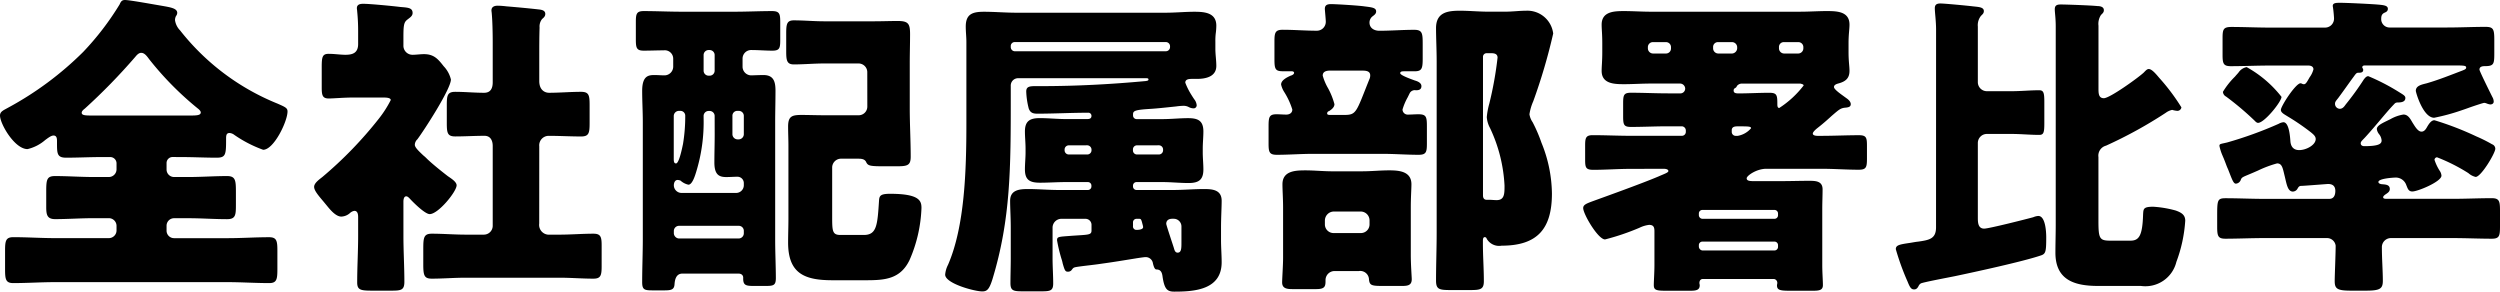 <svg xmlns="http://www.w3.org/2000/svg" width="221.06" height="25.788" viewBox="0 0 221.06 25.788">
  <path id="パス_1357" data-name="パス 1357" d="M9.772-13.5c-.756,0-1.092,0-1.092-.252,0-.14.168-.28.28-.364a52.647,52.647,0,0,0,4.452-4.564c.14-.168.308-.364.532-.364.308,0,.532.336.7.56a27.67,27.67,0,0,0,4.312,4.368c.112.084.252.224.252.336,0,.252-.308.28-.952.28ZM17.5-9.828c1.036,0,2.072.056,3.108.056.812,0,.84-.28.84-1.624,0-.308,0-.56.308-.56a.788.788,0,0,1,.42.168,11.054,11.054,0,0,0,2.548,1.316c.952,0,2.156-2.52,2.156-3.388,0-.308-.2-.392-.9-.7a20.914,20.914,0,0,1-8.6-6.468,1.611,1.611,0,0,1-.448-.9.775.775,0,0,1,.084-.364.5.5,0,0,0,.112-.28c0-.42-.616-.5-1.428-.644-.672-.112-2.8-.5-3.192-.5-.28,0-.364.14-.476.392a24.594,24.594,0,0,1-3.22,4.2A28.794,28.794,0,0,1,2.184-14.2c-.392.224-.728.336-.728.7,0,.728,1.288,2.968,2.436,2.968A3.67,3.67,0,0,0,5.46-11.34c.2-.14.5-.392.728-.392.308,0,.308.308.308.532v.084c0,.98,0,1.344.812,1.344,1.036,0,2.1-.056,3.136-.056H11.2a.557.557,0,0,1,.56.532v.56a.681.681,0,0,1-.672.672H9.744c-1.148,0-2.3-.084-3.416-.084-.728,0-.784.308-.784,1.344v1.372c0,.672.056,1.092.784,1.092,1.12,0,2.268-.084,3.416-.084h1.344a.681.681,0,0,1,.672.672v.42a.681.681,0,0,1-.672.672H6.3c-1.2,0-2.436-.084-3.668-.084-.672,0-.728.336-.728,1.2V.084c0,.9.056,1.232.728,1.232,1.232,0,2.464-.084,3.668-.084H21.588c1.2,0,2.436.084,3.668.084.672,0,.728-.336.728-1.232V-1.54c0-.868-.056-1.2-.728-1.2-1.232,0-2.436.084-3.668.084H16.856a.663.663,0,0,1-.672-.672v-.42a.663.663,0,0,1,.672-.672h1.288c1.12,0,2.24.084,3.388.084.756,0,.784-.364.784-1.26V-6.72c0-1.036-.028-1.428-.784-1.428-1.12,0-2.268.084-3.388.084H16.856a.663.663,0,0,1-.672-.672V-9.3a.532.532,0,0,1,.532-.532Zm31.64-.952a.838.838,0,0,1,.868-.924c.952,0,1.876.056,2.828.056.7,0,.756-.308.756-1.2V-14.42c0-.868-.056-1.176-.756-1.176-.952,0-1.9.084-2.828.084-.392,0-.868-.252-.868-1.036v-2.184c0-.84,0-1.708.028-2.548a1.055,1.055,0,0,1,.224-.756c.168-.14.28-.252.28-.448,0-.308-.308-.364-.532-.392-.98-.112-1.96-.2-2.912-.28a7.407,7.407,0,0,0-.756-.056c-.28,0-.56.084-.56.42,0,.084.028.2.028.28.056.588.084,1.624.084,2.548v3.528c0,.5-.168.924-.756.924-.868,0-1.708-.084-2.548-.084-.7,0-.756.308-.756,1.176v1.568c0,.9.056,1.2.756,1.2.84,0,1.708-.056,2.576-.056.532,0,.728.42.728.9v7.056a.783.783,0,0,1-.784.784h-1.6c-1.008,0-2.016-.084-3-.084-.728,0-.756.364-.756,1.4V-.336c0,.98.084,1.26.756,1.26.98,0,1.988-.084,3-.084h8.288c1.008,0,1.988.084,3,.084.644,0,.728-.28.728-1.092V-2.016c0-.756-.084-1.036-.728-1.036-.98,0-1.988.084-3,.084h-.84a.866.866,0,0,1-.952-.98ZM37.128-5.88c0-.168.028-.476.252-.476.112,0,.224.112.308.2.308.336,1.344,1.372,1.764,1.372.756,0,2.38-1.988,2.38-2.548,0-.308-.5-.616-.784-.812C40.46-8.6,39.76-9.156,39.228-9.66a3.356,3.356,0,0,0-.336-.308c-.476-.448-.756-.728-.756-.952a.69.69,0,0,1,.224-.476c.588-.784,2.968-4.452,2.968-5.292a2.574,2.574,0,0,0-.644-1.176c-.5-.644-.868-1.064-1.736-1.064-.336,0-.672.056-1.008.056a.8.8,0,0,1-.812-.84v-.672c0-.98.028-1.316.28-1.54.224-.2.532-.336.532-.644,0-.476-.448-.476-1.092-.532-.672-.084-2.688-.28-3.276-.28-.28,0-.56.056-.56.392,0,.084.028.2.028.28a17.173,17.173,0,0,1,.084,1.736v1.148c0,.784-.476.952-1.12.952-.448,0-.98-.084-1.484-.084-.56,0-.616.28-.616,1.176v1.792c0,.672.056.98.616.98.448,0,1.316-.084,2.156-.084h2.66c.2,0,.672,0,.672.224a9.777,9.777,0,0,1-1.036,1.624,35.061,35.061,0,0,1-5.012,5.18c-.252.2-.728.532-.728.868s.392.784.84,1.316l.392.476c.28.336.728.84,1.176.84a1.221,1.221,0,0,0,.756-.308.747.747,0,0,1,.392-.2c.308,0,.336.336.336.56v1.652c0,1.372-.084,2.744-.084,4.116,0,.672.308.728,1.316.728h1.736c.84,0,1.12-.056,1.12-.784,0-1.344-.084-2.688-.084-4.06Zm41.02-8.428a.766.766,0,0,1-.784.784h-3c-.7,0-1.372-.028-2.044-.028-.868,0-1.176.14-1.176,1.036,0,.56.028,1.12.028,1.68v6.468c0,.7-.028,1.4-.028,2.1,0,2.744,1.456,3.332,3.92,3.332h3c1.652,0,3-.112,3.808-1.764a12.509,12.509,0,0,0,1.064-4.62c0-.616-.14-1.26-2.772-1.26-.84,0-.952.168-.98.588-.14,2.184-.2,3.052-1.344,3.052H75.768c-.7,0-.728-.336-.728-1.568V-8.9a.783.783,0,0,1,.784-.784H77.28c.28,0,.616,0,.756.28.168.364.336.392,1.736.392h.84c1.036,0,1.372-.028,1.372-.84,0-1.428-.084-2.856-.084-4.284v-4c0-.868.028-1.708.028-2.548,0-.924-.14-1.176-1.092-1.176-.7,0-1.4.028-2.1.028h-4.4c-.9,0-1.792-.084-2.688-.084-.616,0-.672.336-.672,1.148v1.6c0,.784.056,1.148.672,1.148.9,0,1.792-.084,2.688-.084h3.024a.773.773,0,0,1,.784.812ZM64.12-17.024a.442.442,0,0,1-.448-.448v-1.372a.442.442,0,0,1,.448-.448H64.2a.442.442,0,0,1,.448.448v1.372a.442.442,0,0,1-.448.448ZM61.04-3.3a.459.459,0,0,1,.448-.448H66.78a.442.442,0,0,1,.448.448v.224a.46.46,0,0,1-.448.448H61.488a.482.482,0,0,1-.448-.448Zm.56-10.612a.426.426,0,0,1,.448.448,14.949,14.949,0,0,1-.2,2.492c-.056.252-.336,1.708-.616,1.708-.2,0-.2-.224-.2-.448v-3.752a.46.46,0,0,1,.448-.448Zm3.052,2.1c0,.812-.028,1.652-.028,2.464,0,1.12.448,1.288,1.064,1.288.336,0,.644-.028.98-.028a.562.562,0,0,1,.56.56v.2a.681.681,0,0,1-.672.672H61.712a.681.681,0,0,1-.672-.672c0-.2.084-.476.336-.476a.818.818,0,0,1,.252.056,1.537,1.537,0,0,0,.7.364c.364,0,.616-.9.7-1.176a14.918,14.918,0,0,0,.644-4.7v-.168a.445.445,0,0,1,.42-.476H64.2a.442.442,0,0,1,.448.448Zm2.128-2.1a.442.442,0,0,1,.448.448v1.624a.46.46,0,0,1-.448.448h-.112a.46.46,0,0,1-.448-.448v-1.624a.426.426,0,0,1,.448-.448ZM66.752.476c.336,0,.42.224.42.336V.924c0,.588.252.644.924.644H69.16c.7,0,.9-.056.9-.7C70.056-.252,70-1.4,70-2.52V-12.936c0-.924.028-1.82.028-2.744,0-.784-.14-1.4-1.064-1.4-.392,0-.952.028-1.092.028a.771.771,0,0,1-.756-.756v-.728a.758.758,0,0,1,.784-.756c.616,0,1.232.056,1.848.056.644,0,.7-.224.7-.952v-1.568c0-.728-.056-.98-.728-.98-1.092,0-2.184.056-3.276.056H61.712c-1.12,0-2.212-.056-3.332-.056-.644,0-.7.252-.7.98v1.512c0,.756.056,1.008.7,1.008.588,0,1.176-.028,1.764-.028a.744.744,0,0,1,.84.756v.7a.777.777,0,0,1-.784.756c-.252,0-.588-.028-.84-.028-.532,0-1.12.028-1.12,1.4,0,.924.056,1.82.056,2.744v10.36c0,1.26-.056,2.548-.056,3.808,0,.672.2.728.924.728H60.2c.588,0,.868-.056.9-.532.028-.42.14-.952.7-.952Zm35.42-4.844c.168,0,.2.028.308.476a1.421,1.421,0,0,1,.056.252c0,.224-.392.252-.588.252a.3.3,0,0,1-.308-.336V-4.06a.311.311,0,0,1,.308-.308ZM105.924-2.3c0,.532,0,.924-.336.924-.224,0-.28-.224-.336-.42-.084-.28-.672-2.016-.672-2.128,0-.308.224-.448.532-.448h.14a.681.681,0,0,1,.672.672Zm-1.988-8.568a.371.371,0,0,1,.364.364v.084a.371.371,0,0,1-.364.364H102a.353.353,0,0,1-.364-.364V-10.5a.353.353,0,0,1,.364-.364Zm-6.328,0a.391.391,0,0,1,.364.364v.084a.371.371,0,0,1-.364.364H95.956a.371.371,0,0,1-.364-.364V-10.5a.371.371,0,0,1,.364-.364Zm-6.44-8.316a.365.365,0,0,1-.336-.364v-.084a.347.347,0,0,1,.336-.364h13.384a.371.371,0,0,1,.364.364v.084a.371.371,0,0,1-.364.364ZM96.656-.112c.728-.112,1.428-.168,2.156-.28,1.036-.14,2.044-.308,3.08-.476.168-.028.728-.112.84-.112a.642.642,0,0,1,.672.56c.056.224.14.532.308.532.336,0,.476.2.532.56.168,1.232.448,1.4,1.064,1.4,1.848,0,4.172-.2,4.172-2.6,0-.644-.056-1.288-.056-1.96V-3.556c0-.952.056-1.792.056-2.408,0-.952-.784-1.036-1.54-1.036-.924,0-1.848.084-2.772.084h-3.22a.311.311,0,0,1-.308-.308v-.084a.311.311,0,0,1,.308-.308h2.3c.756,0,1.54.084,2.3.084.9,0,1.316-.28,1.316-1.2,0-.5-.056-1.008-.056-1.484v-.364c0-.5.056-1.008.056-1.512,0-.952-.476-1.176-1.344-1.176-.756,0-1.512.084-2.268.084h-2.3a.318.318,0,0,1-.308-.336v-.084c0-.308.168-.392,1.4-.476.56-.028,1.344-.112,2.408-.224a5.467,5.467,0,0,1,.644-.056.989.989,0,0,1,.476.112.937.937,0,0,0,.392.112.272.272,0,0,0,.308-.28.994.994,0,0,0-.224-.532c-.056-.084-.168-.252-.252-.392a5.987,5.987,0,0,1-.532-1.064c0-.308.308-.336.616-.336h.42c.784,0,1.708-.2,1.708-1.148,0-.5-.084-1.008-.084-1.512v-.616a5.853,5.853,0,0,1,.028-.7,5.912,5.912,0,0,0,.056-.728c0-1.148-1.036-1.232-1.932-1.232-.84,0-1.68.084-2.548.084H91.308c-.952,0-1.9-.084-2.856-.084-1.036,0-1.6.224-1.6,1.316,0,.448.056.9.056,1.344v7.2c0,4.144-.14,9.1-1.624,12.516a2.3,2.3,0,0,0-.252.868c0,.784,2.6,1.484,3.276,1.484.42,0,.616-.168.9-1.064,1.624-5.32,1.624-9.94,1.624-16.1v-1.008A.647.647,0,0,1,91.5-16.8h11.284c.112,0,.224,0,.224.112,0,.084-.056.112-.252.14-3,.28-6.132.448-9.212.448h-.476c-.56,0-.868.028-.868.476a6.8,6.8,0,0,0,.224,1.512c.14.364.364.448.756.448,1.484,0,3-.084,4.48-.084a.273.273,0,0,1,.308.28c0,.28-.252.28-.42.28H95.7c-.756,0-1.54-.084-2.3-.084-.868,0-1.316.252-1.316,1.176,0,.5.056,1.008.056,1.512v.364c0,.476-.056.98-.056,1.484,0,.952.448,1.176,1.344,1.176.756,0,1.512-.056,2.268-.056h1.96a.311.311,0,0,1,.308.308v.084a.311.311,0,0,1-.308.308H95.088c-.924,0-1.82-.084-2.744-.084-.756,0-1.568.084-1.568,1.036,0,.672.056,1.484.056,2.408V-.868c0,.728-.028,1.456-.028,2.184,0,.672.252.728,1.092.728h1.652c.784,0,1.036-.056,1.036-.7,0-.756-.056-1.484-.056-2.212V-3.584a.783.783,0,0,1,.784-.784H97.44a.532.532,0,0,1,.532.532v.5c0,.42-.28.364-1.848.476-1.036.084-1.2.056-1.2.392A13.577,13.577,0,0,0,95.312-.84a3.167,3.167,0,0,1,.112.42c.168.588.224.728.448.728a.408.408,0,0,0,.336-.14C96.376-.056,96.376-.056,96.656-.112Zm21.952-4.116a.8.8,0,0,1,.784-.784h2.38a.783.783,0,0,1,.784.784v.336a.766.766,0,0,1-.784.784h-2.38a.766.766,0,0,1-.784-.784Zm3,4.48a.776.776,0,0,1,.9.756c.056.5.224.56,1.176.56h1.764c.476,0,.84-.056.84-.588,0-.224-.084-1.26-.084-2.156v-4.2c0-.9.056-1.624.056-2.044,0-1.148-1.092-1.232-1.96-1.232-.812,0-1.6.084-2.38.084H119.28c-.812,0-1.6-.084-2.408-.084-.9,0-2.016.056-2.016,1.232,0,.532.056,1.26.056,2.044V-.924c0,.644-.084,1.848-.084,2.184,0,.56.476.588.924.588h2.1c.728,0,.812-.224.812-.7V1.036a.8.8,0,0,1,.84-.784Zm.308-17.724c.308,0,.7.028.7.42a.775.775,0,0,1-.084.364c-1.176,2.94-1.12,3.136-2.24,3.136h-1.12c-.224,0-.364,0-.364-.14a.21.21,0,0,1,.168-.2c.224-.14.476-.336.476-.616a6.35,6.35,0,0,0-.56-1.4,4.805,4.805,0,0,1-.476-1.12c0-.42.42-.448.728-.448Zm11.4-1.54c.28,0,.56.056.56.392a31.862,31.862,0,0,1-.728,4.06,6.464,6.464,0,0,0-.224,1.2,2.335,2.335,0,0,0,.28.952,13.425,13.425,0,0,1,1.288,5.1c0,.728,0,1.288-.7,1.288-.224,0-.42-.028-.644-.028h-.224c-.252,0-.336-.168-.336-.392V-18.676a.318.318,0,0,1,.308-.336ZM128.492-3.136c0,1.428-.056,2.828-.056,4.228,0,.784.28.84,1.316.84h1.68c.924,0,1.232-.056,1.232-.784,0-1.12-.084-2.212-.084-3.332v-.2c0-.14,0-.364.168-.364a.177.177,0,0,1,.168.14,1.261,1.261,0,0,0,1.316.616c3.192,0,4.452-1.512,4.452-4.62a12.2,12.2,0,0,0-.924-4.48,13.2,13.2,0,0,0-.784-1.82,1.677,1.677,0,0,1-.28-.7,4.455,4.455,0,0,1,.336-1.148,50.181,50.181,0,0,0,1.764-5.992,2.3,2.3,0,0,0-2.408-2.016c-.588,0-1.176.084-1.848.084h-1.484c-.84,0-1.68-.084-2.52-.084-1.12,0-2.1.168-2.1,1.54,0,.868.056,1.9.056,2.968Zm-2.38-12.348a.508.508,0,0,1,.532-.252c.168,0,.5,0,.5-.364,0-.28-.308-.42-.588-.5-.224-.084-1.288-.448-1.288-.644,0-.168.2-.168.392-.168h.868c.644,0,.728-.224.728-1.12v-1.288c0-.952-.028-1.26-.756-1.26-1.008,0-2.044.084-3.08.084-.476,0-.868-.252-.868-.728a.693.693,0,0,1,.252-.532c.14-.112.336-.224.336-.448,0-.336-.392-.364-1.036-.448-.588-.084-2.52-.2-2.94-.2-.308,0-.56.056-.56.42,0,.112.084.924.084,1.148a.789.789,0,0,1-.812.784c-1.008,0-1.988-.084-3-.084-.672,0-.728.28-.728,1.036v1.54c0,.868.056,1.092.728,1.092h.784c.084,0,.224.028.224.14,0,.14-.2.224-.308.252-.308.14-.84.392-.84.784A2.05,2.05,0,0,0,115-15.6a6.56,6.56,0,0,1,.728,1.568c0,.308-.252.448-.532.448s-.56-.028-.868-.028c-.644,0-.7.252-.7,1.064v1.512c0,.756.056,1.008.728,1.008,1.064,0,2.128-.084,3.192-.084h6.16c1.064,0,2.128.084,3.192.084.672,0,.728-.252.728-1.008v-1.512c0-.84-.056-1.064-.756-1.064-.308,0-.616.028-.9.028a.457.457,0,0,1-.5-.448,5.164,5.164,0,0,1,.448-1.064Zm32.648-4.06a.426.426,0,0,1,.448-.448h1.26a.442.442,0,0,1,.448.448v.112a.46.46,0,0,1-.448.448h-1.26a.46.46,0,0,1-.448-.448Zm-9.548.112a.442.442,0,0,1-.448.448h-1.148a.46.46,0,0,1-.448-.448v-.112a.442.442,0,0,1,.448-.448h1.148a.442.442,0,0,1,.448.448Zm3.724-.112a.426.426,0,0,1,.448-.448h1.232a.46.46,0,0,1,.448.448v.112a.482.482,0,0,1-.448.448h-1.232a.46.46,0,0,1-.448-.448Zm-.952,15.176a.331.331,0,0,1-.308-.308v-.168a.311.311,0,0,1,.308-.308h6.384a.311.311,0,0,1,.308.308v.168a.311.311,0,0,1-.308.308Zm0,2.8a.358.358,0,0,1-.308-.336v-.14a.311.311,0,0,1,.308-.308h6.384a.311.311,0,0,1,.308.308v.14a.318.318,0,0,1-.308.336Zm2.6-10.668c.028-.28.28-.308.532-.308.924,0,1.176,0,1.176.168a2,2,0,0,1-1.176.672h-.168a.347.347,0,0,1-.364-.336Zm6.076-4.088c.084.028.28.056.28.168a8.567,8.567,0,0,1-2.156,1.988c-.168,0-.168-.224-.168-.336,0-.784-.028-1.008-.7-1.008-.924,0-1.82.056-2.716.056-.252,0-.448-.028-.448-.252a.222.222,0,0,1,.14-.224c.112-.084.112-.084.14-.168a.557.557,0,0,1,.476-.224Zm-12.1,7.532c.14,0,.42.028.42.2,0,.14-.364.252-.868.476-1.512.644-4.956,1.876-5.88,2.212-.532.2-.784.308-.784.588,0,.532,1.316,2.772,1.932,2.772a20.716,20.716,0,0,0,3.052-1.036,2.672,2.672,0,0,1,.84-.252c.392,0,.476.2.476.56v3c0,.644-.056,1.4-.056,1.764,0,.448.224.5,1.092.5h2.156c.476,0,.812-.056.812-.476,0-.084-.028-.14-.028-.2,0-.28.168-.364.308-.364h6.272a.342.342,0,0,1,.308.364c0,.056-.028.14-.028.2,0,.42.28.476,1.12.476h2.072c.56,0,.868-.056.868-.5,0-.42-.056-1.092-.056-1.764V-5.264c0-.56.028-1.148.028-1.708,0-.756-.644-.756-1.232-.756-.784,0-1.6.028-2.408.028H156.52c-.364,0-.616-.028-.616-.252s.868-.84,1.736-.84h4.872c1.12,0,2.212.084,3.3.084.672,0,.728-.224.728-1.008v-1.12c0-.7-.056-.924-.7-.924-1.12,0-2.212.056-3.332.056h-.336c-.14,0-.42-.028-.42-.2,0-.14.252-.364.392-.476.644-.5,1.064-.9,1.344-1.148.588-.5.728-.644,1.2-.672.2-.028.42-.056.42-.308,0-.224-.224-.42-.392-.532l-.308-.224c-.392-.28-.784-.588-.784-.756s.168-.252.364-.308c.644-.168,1.008-.448,1.008-1.12,0-.42-.084-.84-.084-1.652v-.784c0-.812.084-1.232.084-1.652,0-1.176-1.12-1.2-2.016-1.2-.756,0-1.54.056-2.324.056H147.42c-.784,0-1.568-.056-2.352-.056-.868,0-1.988.028-1.988,1.2,0,.42.056.812.056,1.652v.784c0,.812-.056,1.232-.056,1.652,0,1.148,1.12,1.176,1.988,1.176.784,0,1.568-.056,2.352-.056h2.6a.46.46,0,0,1,.448.448.427.427,0,0,1-.476.42h-1.064c-1.092,0-2.156-.056-3.248-.056-.644,0-.7.2-.7.952v1.12c0,.756.056.952.7.952,1.092,0,2.156-.056,3.248-.056h1.232a.371.371,0,0,1,.364.364v.14a.347.347,0,0,1-.364.336h-4.536c-1.092,0-2.212-.056-3.332-.056-.616,0-.672.252-.672.924V-9.6c0,.7.056.9.728.9,1.092,0,2.184-.084,3.276-.084ZM191.016-17.3c-.476.448-3,2.268-3.528,2.268-.476,0-.476-.448-.476-.868v-5.544a1.424,1.424,0,0,1,.224-.952c.14-.14.252-.224.252-.42,0-.308-.336-.364-.588-.364-.448-.056-2.744-.14-3.22-.14-.308,0-.532.056-.532.42,0,.308.084.756.084,1.54V-3.836c0,.812-.028,1.652-.028,2.464,0,2.436,1.708,2.94,3.78,2.94h3.78A2.821,2.821,0,0,0,193.9-.56a12.639,12.639,0,0,0,.784-3.64c0-.532-.364-.728-.84-.9a9.522,9.522,0,0,0-1.988-.336c-.9,0-.868.2-.9.7-.056,1.876-.364,2.3-1.12,2.3h-1.792c-.952,0-1.036-.2-1.036-1.792v-5.6a.912.912,0,0,1,.672-1.008,38.938,38.938,0,0,0,5.292-2.912,1.443,1.443,0,0,1,.56-.252,2.1,2.1,0,0,0,.42.084.355.355,0,0,0,.392-.308,18.143,18.143,0,0,0-1.932-2.576c-.2-.224-.644-.812-.952-.812C191.3-17.612,191.184-17.472,191.016-17.3ZM172.648-3.612c0,1.008-.588,1.12-1.568,1.26-.28.028-.532.084-.728.112-.952.14-1.26.2-1.26.56a21.622,21.622,0,0,0,1.036,2.856c.224.56.336.7.588.7.2,0,.308-.14.392-.308a.519.519,0,0,1,.2-.224c.224-.112,2.632-.56,3.024-.644,1.736-.364,5.992-1.288,7.56-1.82.448-.14.5-.308.5-1.6,0-.448-.056-1.9-.7-1.9a1.318,1.318,0,0,0-.448.112c-.616.168-3.92,1.008-4.34,1.008-.56,0-.56-.588-.56-.98v-6.608a.8.8,0,0,1,.784-.784h2.184c.84,0,1.652.084,2.464.084.392,0,.448-.224.448-1.036V-14.7c0-.784-.056-1.036-.448-1.036-.812,0-1.624.084-2.464.084h-2.184a.8.8,0,0,1-.784-.784v-4.928a1.322,1.322,0,0,1,.28-.952c.14-.14.252-.224.252-.42,0-.364-.5-.364-.98-.42-.448-.056-2.492-.252-2.856-.252-.308,0-.5.084-.5.42,0,.364.112,1.148.112,1.876ZM200.116-17.78a1.1,1.1,0,0,0-.7.448c-.056.084-.2.224-.336.392a6.777,6.777,0,0,0-1.064,1.344.509.509,0,0,0,.28.42,25.976,25.976,0,0,1,2.492,2.1c.084.084.2.224.336.224.56,0,2.072-1.876,2.072-2.3A10.109,10.109,0,0,0,200.116-17.78Zm4.844,10.5c.2,0,2.3-.168,2.352-.168.42,0,.644.2.644.616,0,.336-.112.7-.532.7h-5.8c-1.12,0-2.24-.056-3.36-.056-.756,0-.756.168-.756,1.68V-3.7c0,.84.056,1.092.728,1.092,1.12,0,2.268-.056,3.388-.056H207.2a.767.767,0,0,1,.784.672c0,.756-.084,2.6-.084,3.136,0,.672.224.84,1.428.84h1.344c1.232,0,1.484-.168,1.484-.868,0-.868-.084-1.932-.084-2.94a.8.8,0,0,1,.784-.84H218.4c1.12,0,2.24.056,3.388.056.672,0,.728-.252.728-1.092V-5.1c0-.812-.056-1.092-.728-1.092-1.148,0-2.268.056-3.388.056h-5.908c-.112,0-.308,0-.308-.14,0-.112.168-.224.252-.28.168-.112.336-.224.336-.448,0-.392-.392-.392-.644-.42-.14,0-.364-.056-.364-.2,0-.308,1.316-.392,1.568-.392a.986.986,0,0,1,.9.672c.112.252.168.56.532.56.476,0,2.576-.868,2.576-1.4a.879.879,0,0,0-.168-.448,4.213,4.213,0,0,1-.448-.952.241.241,0,0,1,.224-.224,16.11,16.11,0,0,1,2.772,1.4,1.428,1.428,0,0,0,.644.336c.476,0,1.736-2.1,1.736-2.492a.421.421,0,0,0-.28-.392,13.055,13.055,0,0,0-1.4-.7,26.878,26.878,0,0,0-3.7-1.428c-.28,0-.476.308-.616.532-.112.2-.252.476-.532.476-.336,0-.616-.532-.784-.784-.2-.336-.392-.728-.812-.728a3.362,3.362,0,0,0-1.12.392l-.168.084c-.5.252-1.064.476-1.064.812a.92.92,0,0,0,.2.448,1,1,0,0,1,.224.56c0,.308-.28.5-1.54.5-.168,0-.308-.084-.308-.252s.168-.28.42-.56c.9-.98,1.82-2.156,2.464-2.828.14-.14.168-.224.42-.224.224,0,.644-.028.644-.392,0-.2-.168-.28-.616-.56a18.589,18.589,0,0,0-2.66-1.372c-.168,0-.28.14-.392.28a24.6,24.6,0,0,1-1.6,2.212c-.14.2-.28.392-.532.392a.436.436,0,0,1-.42-.448c0-.168.084-.252.28-.5.5-.672.924-1.288,1.4-1.932.2-.28.252-.308.392-.308.168,0,.42,0,.42-.252,0-.112-.084-.168-.084-.224,0-.112.084-.168.224-.168H218.6c.812,0,.924.028.924.2,0,.14-.224.2-.336.252-1.036.392-2.072.812-3.136,1.12-.42.112-.98.2-.98.672,0,.14.644,2.38,1.624,2.38a17.9,17.9,0,0,0,2.38-.644c.084-.028.336-.112.644-.224.56-.2,1.316-.448,1.4-.448a.659.659,0,0,1,.224.056,1.262,1.262,0,0,0,.308.084c.2,0,.308-.112.308-.252a.809.809,0,0,0-.112-.392c-.14-.28-1.148-2.3-1.148-2.436,0-.28.28-.308.5-.308.812,0,.812-.224.812-1.26v-1.064c0-.952-.084-1.148-.784-1.148-1.12,0-2.24.056-3.36.056h-5.1a.741.741,0,0,1-.756-.7c0-.224,0-.448.252-.588.112-.056.336-.112.336-.364,0-.308-.392-.336-1.092-.392-.812-.056-2.576-.14-3.108-.14-.364,0-.672,0-.672.28,0,.056.028.14.028.2.028.14.084.756.084.9a.789.789,0,0,1-.784.812h-4.928c-1.12,0-2.24-.056-3.36-.056-.728,0-.784.224-.784,1.008V-18.9c0,.784.056,1.036.728,1.036,1.148,0,2.268-.056,3.416-.056h3.444c.224,0,.448.084.448.336a2.067,2.067,0,0,1-.336.7c-.224.392-.336.616-.5.616a.3.3,0,0,1-.14-.028.4.4,0,0,0-.168-.056c-.42,0-1.736,2.016-1.736,2.352,0,.252.308.392.616.588a20.287,20.287,0,0,1,2.044,1.4c.2.168.42.336.42.588,0,.532-.84.98-1.456.98-.532,0-.756-.336-.784-.812-.028-.364-.112-1.652-.616-1.652a1.065,1.065,0,0,0-.42.14,34.233,34.233,0,0,1-4.564,1.652c-.588.14-.672.112-.672.308a4.289,4.289,0,0,0,.28.868c.056.14.112.252.14.336.14.336.224.616.336.84.364.924.476,1.288.7,1.288a.5.5,0,0,0,.42-.308c.112-.308.168-.252,1.316-.756.056-.028.14-.056.252-.112a9.9,9.9,0,0,1,1.652-.616c.448,0,.5.42.672,1.12.168.672.252,1.372.728,1.372a.49.49,0,0,0,.42-.28C204.736-7.252,204.82-7.28,204.96-7.28Z" transform="translate(-1.456 23.716)"/>
</svg>
